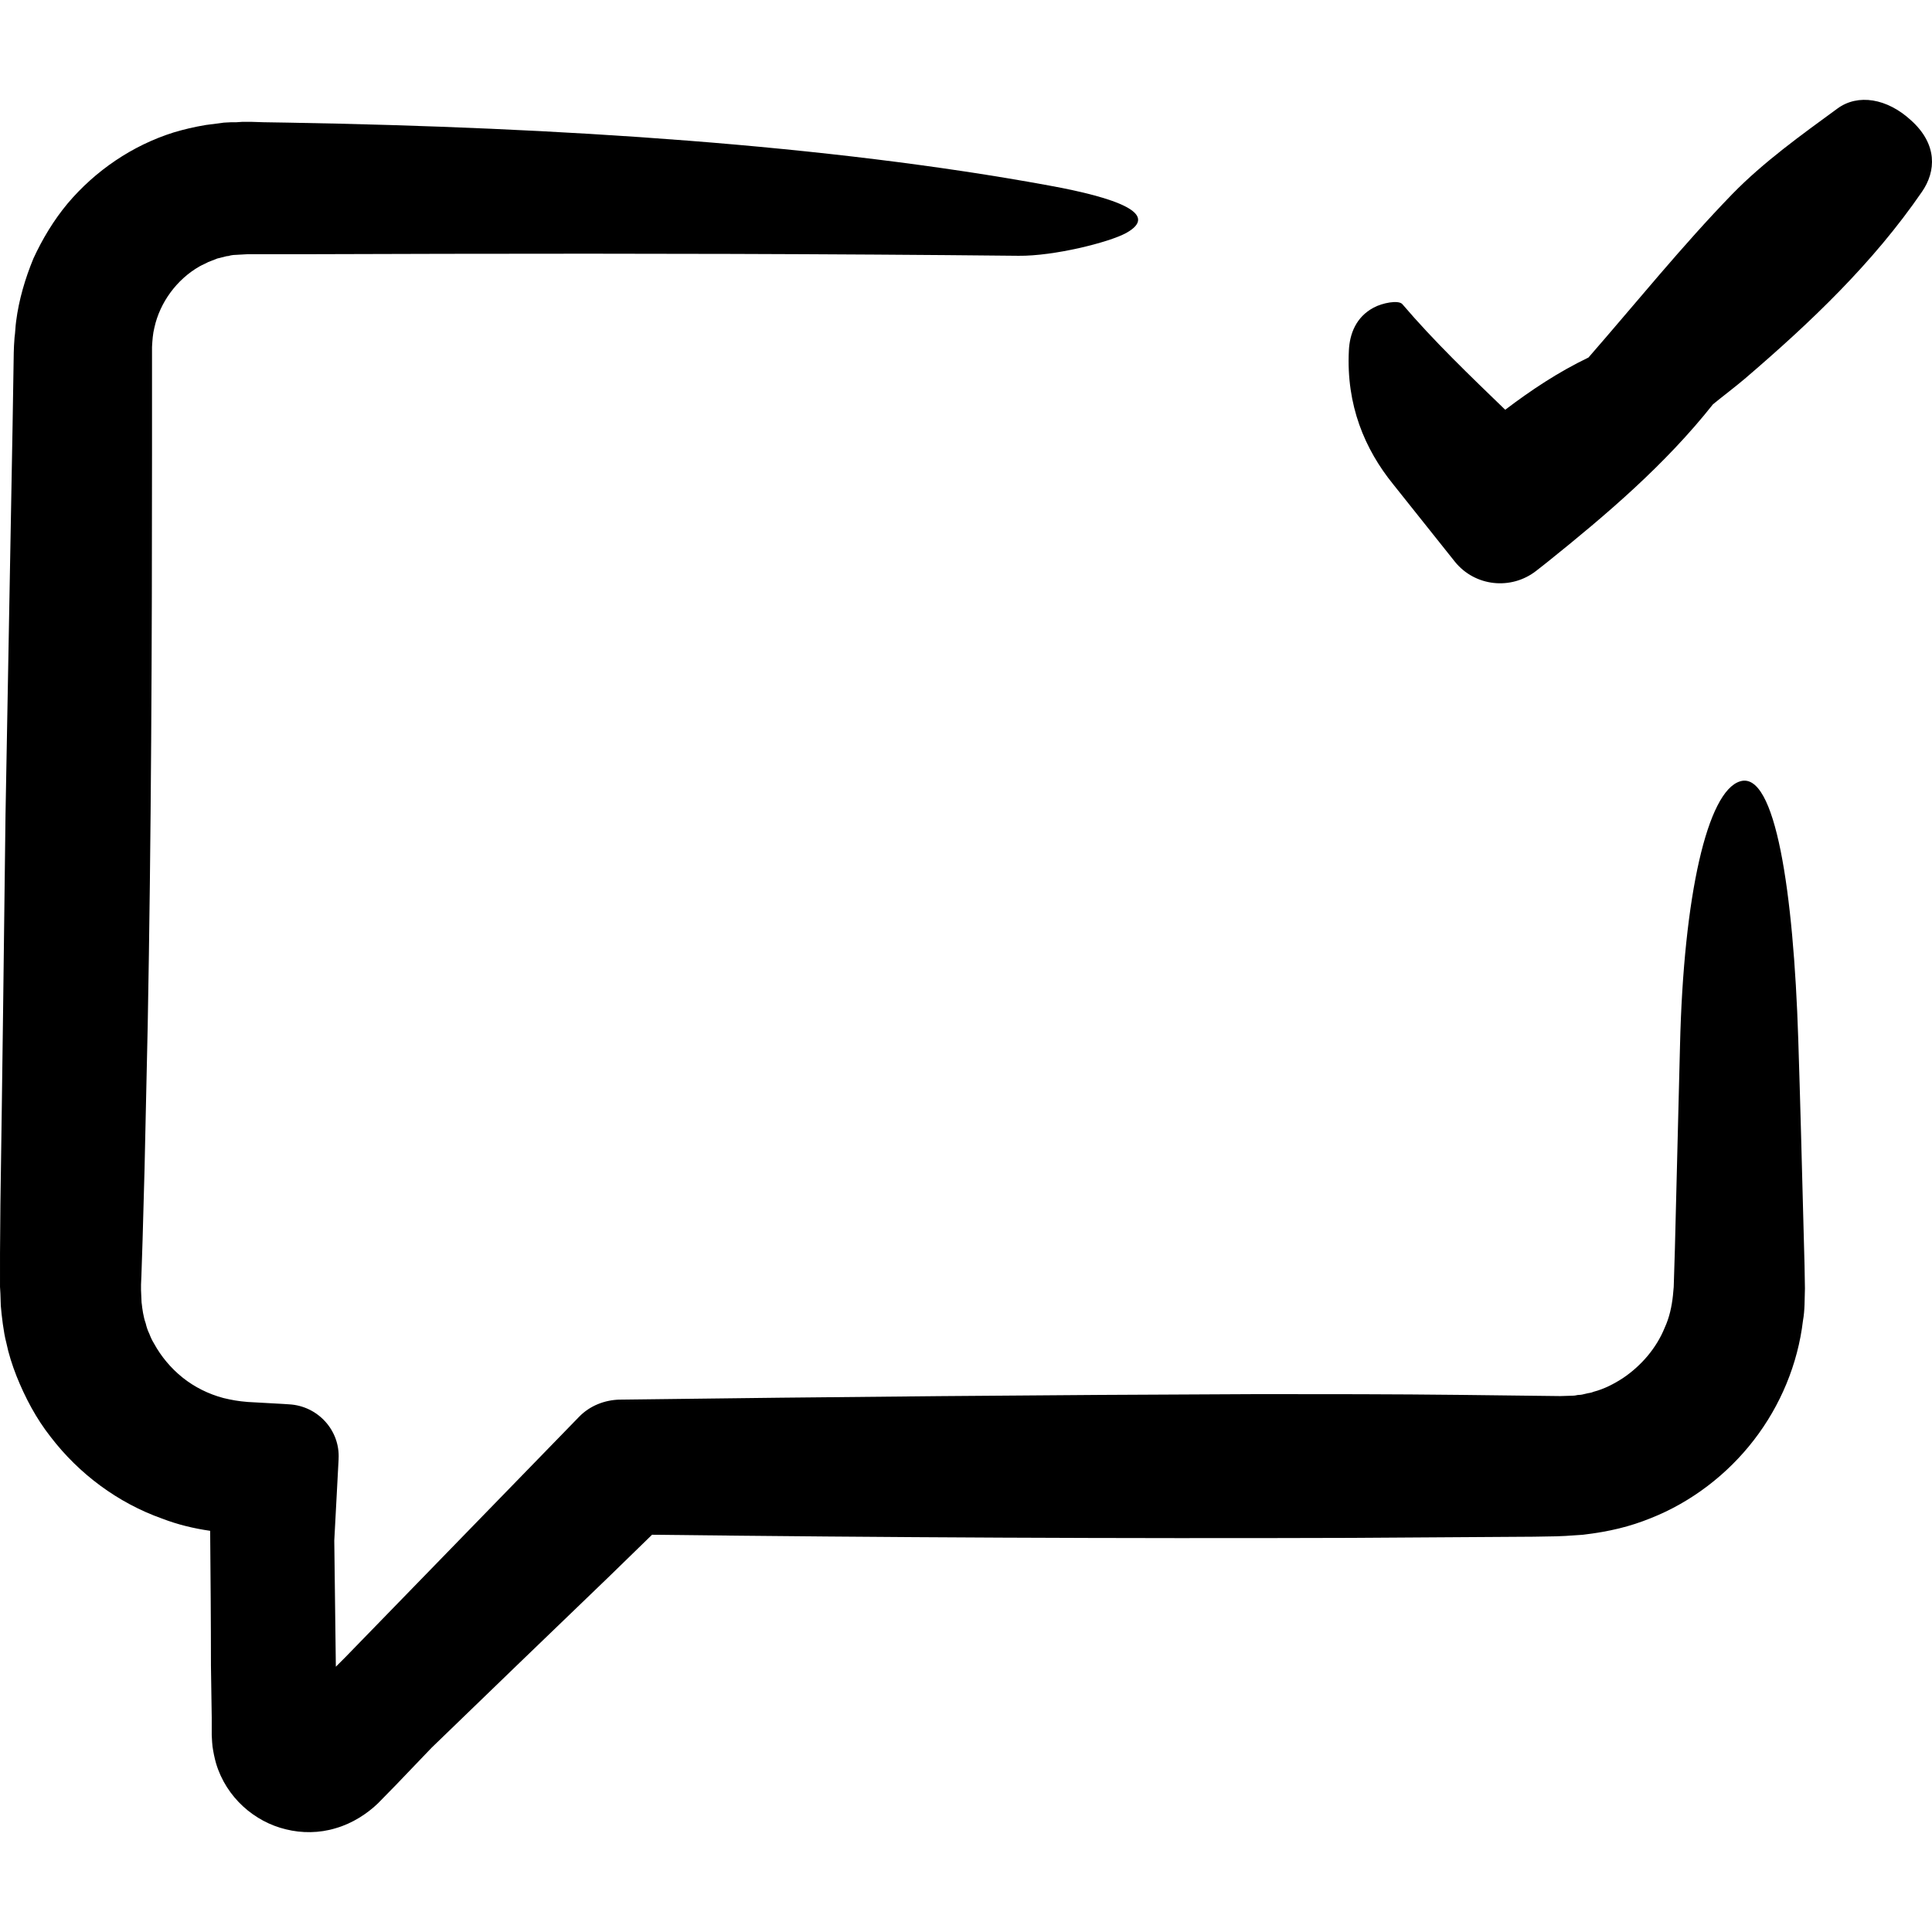 <?xml version="1.0" encoding="iso-8859-1"?>
<!-- Uploaded to: SVG Repo, www.svgrepo.com, Generator: SVG Repo Mixer Tools -->
<svg fill="#000000" height="800px" width="800px" version="1.1" id="Capa_1" xmlns="http://www.w3.org/2000/svg" xmlns:xlink="http://www.w3.org/1999/xlink" 
	 viewBox="0 0 491.853 491.853" xml:space="preserve">
<g>
	<g>
		<path d="M486.5,30.618c-6.1-5.6-13.5-6.8-18.7-3c-9.3,6.8-18.8,13.6-26.8,21.8c-12.8,13.2-24.4,27.6-36.6,41.6
			c-7.7,3.7-14.6,8.3-21.2,13.3c-9-8.7-18.1-17.4-26.2-26.9c-1-1.1-5.1-0.3-7.3,0.9c-4.5,2.4-6.1,6.7-6.3,10.9
			c-0.7,13.9,4,25.1,11.3,34.1l15.7,19.7l0,0c5.1,6.3,14.3,7.3,20.7,2.3l2.8-2.2c15.2-12.2,30-24.8,42.2-40.2
			c2.7-2.2,5.5-4.3,8.1-6.5c16.7-14.3,32.6-29.4,45.1-47.6C492.9,43.618,493.3,36.718,486.5,30.618z"/>
		<path d="M459.1,310.718c-0.4-15.4-0.8-30.8-1.3-46.3c-1.2-37.3-5.8-68.3-14.8-65.5c-8.3,2.5-14.4,29-15.3,67.3
			c-0.4,17.2-0.9,34.4-1.3,51.7l-0.2,6.5l-0.1,3.2l-0.2,2.2c-0.3,2.8-0.9,5.6-2.1,8.2c-2.1,5.2-6,9.7-10.6,12.8
			c-2.3,1.5-4.8,2.8-7.5,3.5c-0.6,0.3-1.3,0.3-2,0.5s-1.3,0.3-1.7,0.3c-0.6,0-0.8,0.2-1.6,0.2l-3.2,0.1l-25.1-0.3
			c-17.3-0.2-34.5-0.2-51.8-0.2c-54.1,0.2-108.2,0.7-162.2,1.4h-0.4c-3.7,0.1-7.5,1.5-10.3,4.4l-59.6,61.3l-2.3,2.3l-0.4-32.1
			c0.4-6.9,0.7-13.7,1.1-20.7v-0.1c0.4-7.3-5.3-13.5-12.6-13.9l-1.5-0.1l-9-0.5c-2.5-0.2-4.1-0.5-6.2-1c-3.8-1-7.4-2.8-10.4-5.2
			c-3-2.4-5.5-5.4-7.3-8.7c-0.5-0.8-0.9-1.7-1.2-2.5c-0.4-0.8-0.7-1.7-0.9-2.6c-0.6-1.6-0.9-3.9-1-4.9c-0.1-0.2-0.1-2.1-0.2-3.6
			v-1.1v-0.3v-0.1c0,1.7,0,0.4,0,0.7v-0.6l0.1-2.3l0.3-9.1l0.5-18.1c0.3-12.1,0.5-24.2,0.8-36.3c0.9-48.5,1.1-97.1,1.1-145.8v-18.3
			v-8.8c0.1-1.7,0.2-3.3,0.6-4.9c1.4-6.4,5.7-12.3,11.5-15.6c0.7-0.4,1.5-0.7,2.2-1.1l2.3-0.9l2.4-0.6c0.6,0,0.7-0.2,1.7-0.3
			l3.6-0.2h4.6h9.1l36.6-0.1c48.7-0.1,97.4,0,146,0.5c9,0.1,23-3.4,27.4-5.8c8.8-4.9-2.6-9-19.7-12.1
			c-56.1-10.3-124.4-14.8-193.7-16l-6.2-0.1l-3.1-0.1h-0.8h-0.4h-1.1l-1.5,0.1c-1.1,0-1.9,0-3.2,0.1l-4.6,0.6
			c-3,0.5-5.5,1.1-8.2,1.9c-10.5,3.3-19.9,9.7-27,18.1c-3.5,4.2-6.4,9-8.7,14c-2.1,5.1-3.7,10.5-4.4,16c-0.2,1.4-0.2,2.8-0.4,4.1
			c-0.1,1.4-0.2,2.9-0.2,3.8l-0.1,6.2l-0.2,12.4c-0.6,33-1.2,66.1-1.8,99.1c-0.4,33.1-0.8,66.1-1.3,99.2l-0.1,12.4v6.2v1.6v0.8
			l0.1,1.7l0.1,3.1c0.2,2.4,0.7,6.8,1.4,9.4c0.6,2.9,1.5,5.7,2.6,8.5c2.2,5.5,5,10.8,8.7,15.5c7.2,9.4,17.1,16.8,28.4,20.8
			c3.9,1.5,8,2.5,12.2,3.1c0.1,11.4,0.2,22.9,0.2,34.3l0.2,13.2v3.3v0.8v0.4l0.1,1.8l0.1,1.1c0.2,1.4,0.5,2.9,0.9,4.3
			c2.6,8.7,9.8,14.9,17.8,16.8c4,1,8.5,1,12.7-0.3c4.2-1.2,8-3.7,10.7-6.3l4.6-4.7l9.1-9.5c14.9-14.4,29.9-28.9,44.9-43.3l11.2-10.9
			c59.4,0.7,118.7,1,178,0.8l46.4-0.3l5.8-0.1l2.4-0.1l1.4-0.1l3-0.2c6.8-0.8,12-2.1,17.2-4.2c10.4-4.1,19.6-11.2,26.3-19.9
			c6.8-8.8,11.2-19.4,12.5-30.4c0.5-2.7,0.4-5.5,0.5-8.2l-0.1-5.9L459.1,310.718z"/>
	</g>
</g>
</svg>